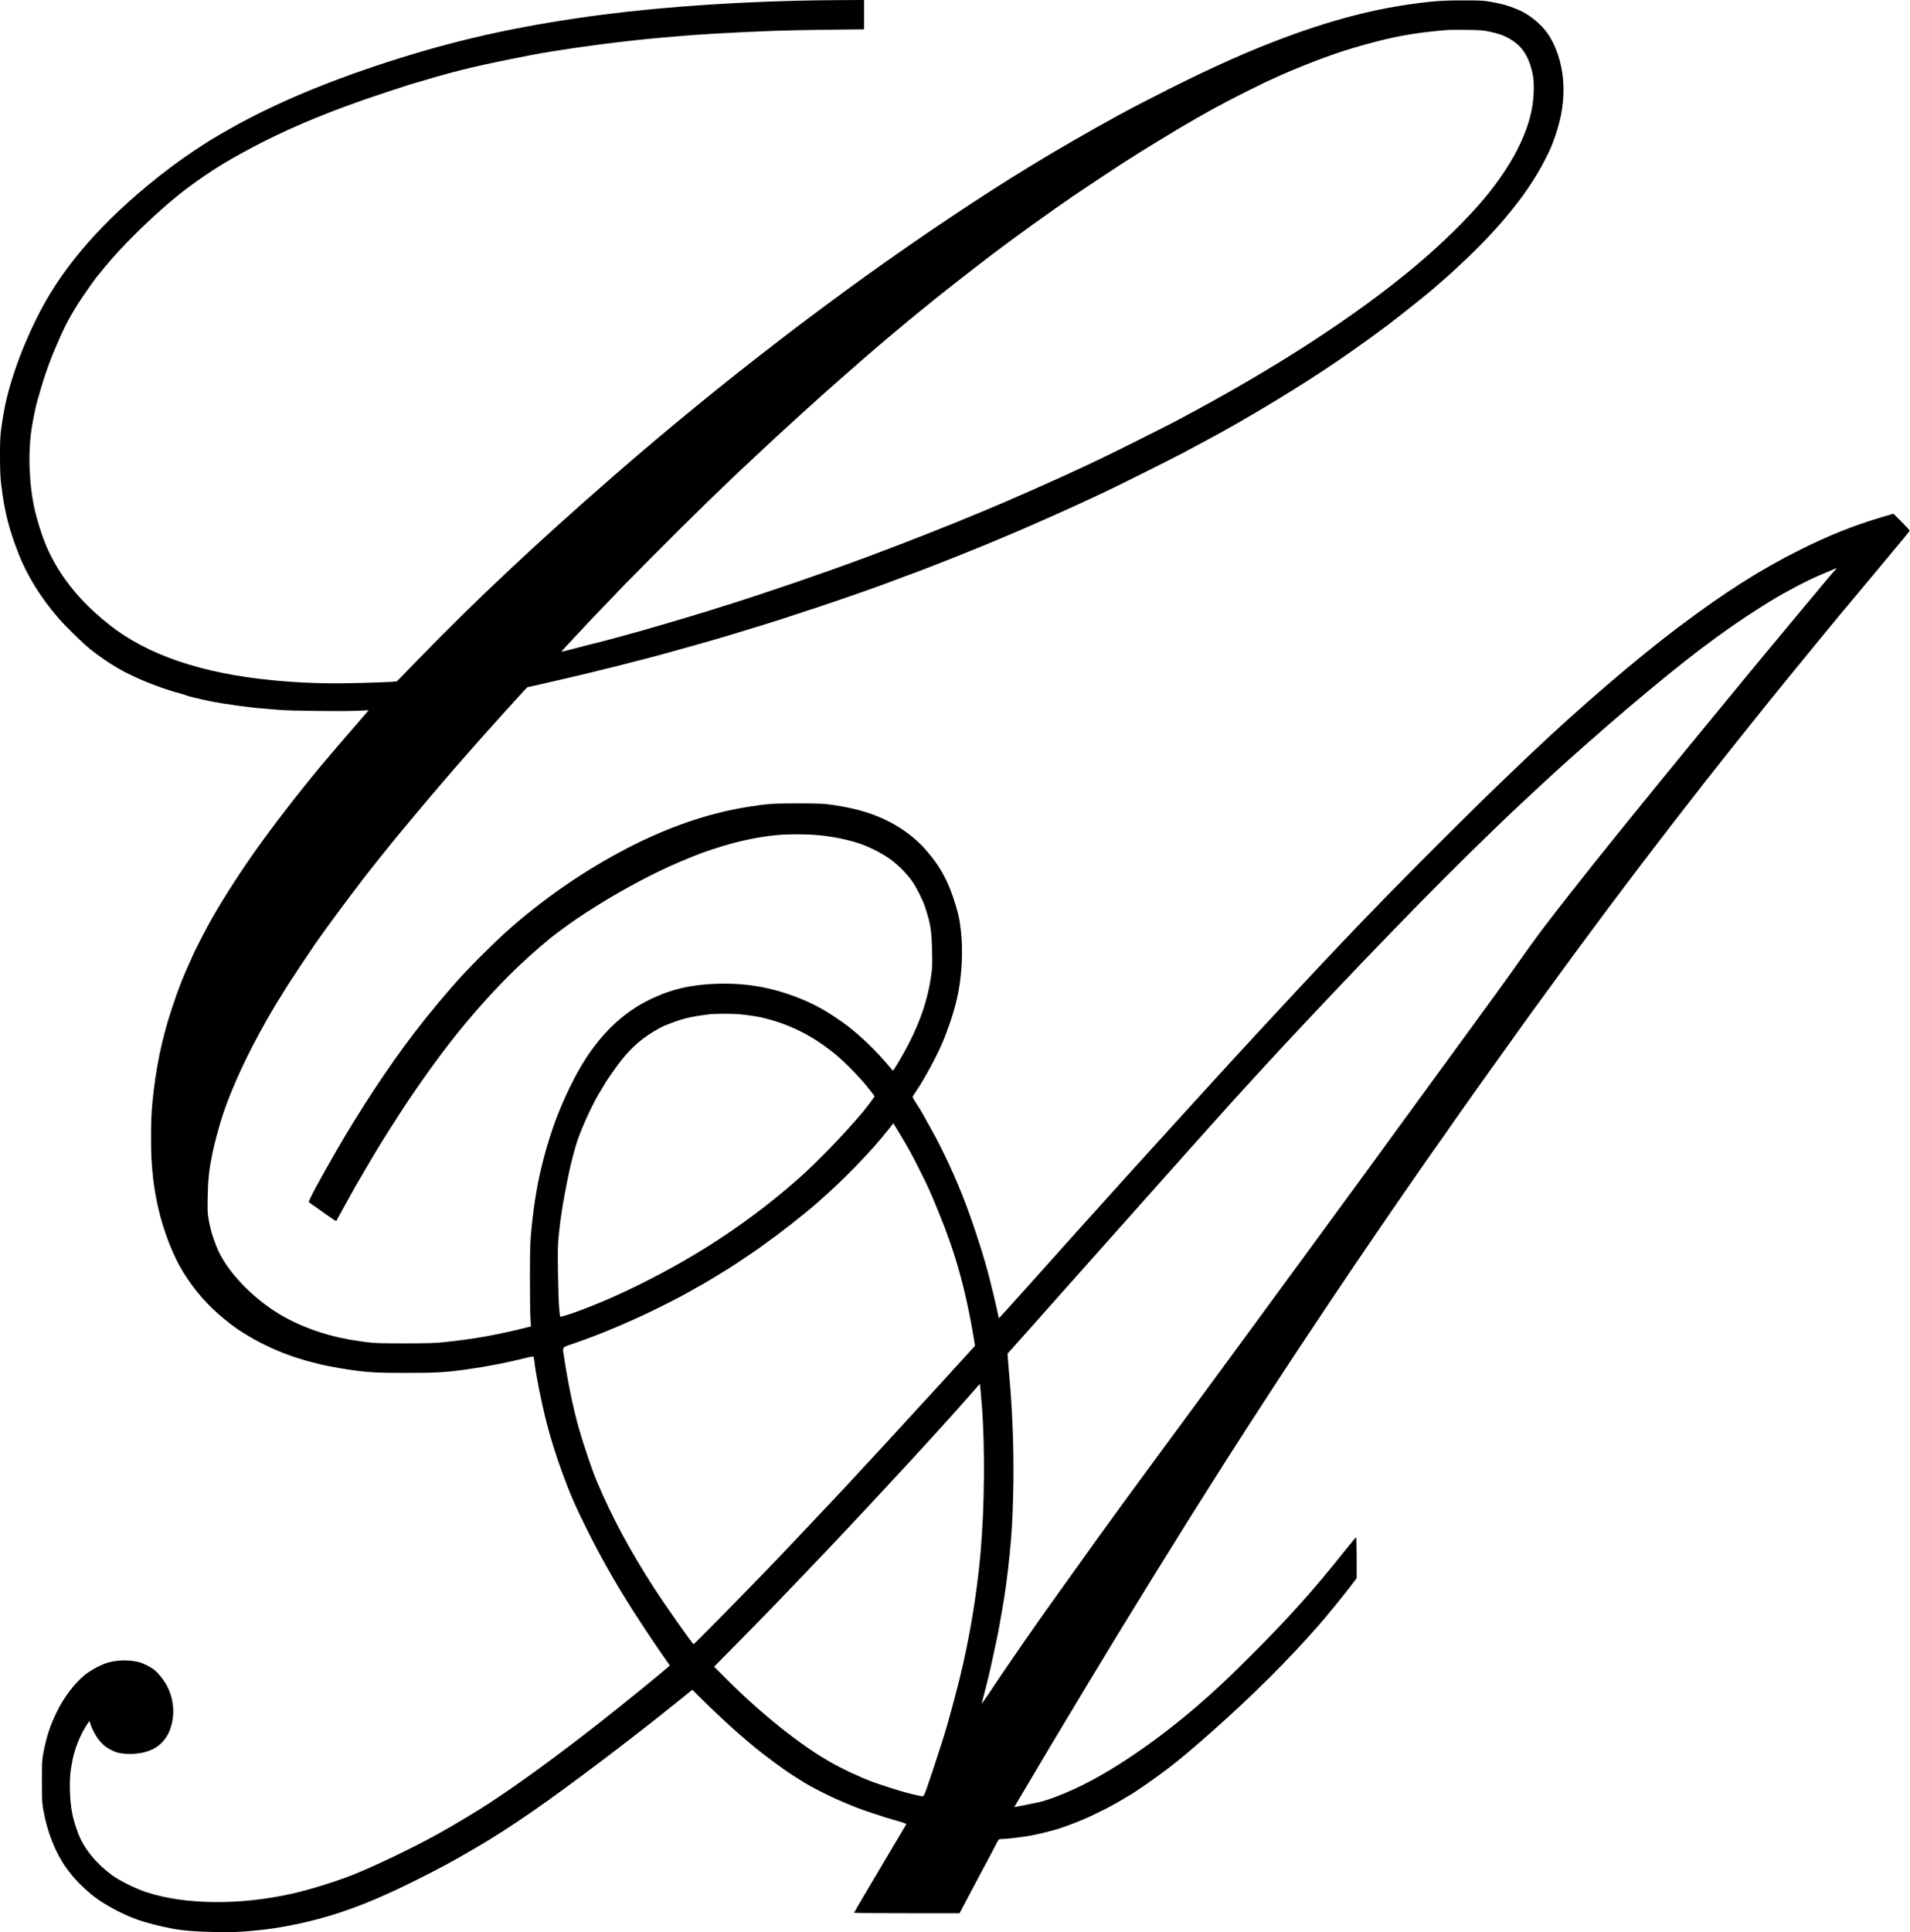 <svg width="2912" height="2945" viewBox="0 0 2912 2945" fill="none" xmlns="http://www.w3.org/2000/svg">
<path fill-rule="evenodd" clip-rule="evenodd" d="M1215.39 1.068C1092.15 4.179 978.643 13.174 880.885 27.577C767.011 44.354 676.13 65.918 570.897 101.132C484.718 129.969 409.078 162.771 347.253 198.117C324.146 211.328 317.583 215.352 297.937 228.359C273.283 244.682 247.494 263.985 222.606 284.747C145.293 349.241 92 412.908 57.222 482.326C42.81 511.093 30.564 540.482 21.484 568.089C11.427 598.668 6.335 620.594 2.138 651.386C0.286 664.976 -0.048 671.964 0.005 696C0.056 718.774 0.496 727.936 2.199 741.6C6.987 780.037 13.705 806.511 28.012 843.326C41.168 877.182 62.11 911.014 89.282 942.313C100.722 955.49 126.305 980.394 138.403 990.13C150.159 999.591 166.734 1010.93 179.885 1018.51C205.628 1033.35 242.307 1048.22 274.885 1057.01C279.285 1058.2 283.66 1059.58 284.608 1060.08C286.587 1061.12 302.621 1065 319.385 1068.49C340.109 1072.81 381.958 1078.58 403.252 1080.05C410.75 1080.57 421.61 1081.46 427.385 1082.03C441.684 1083.44 521.654 1084.32 543.995 1083.31L562.105 1082.5L555.495 1090.13C520.698 1130.28 503.616 1150.19 490.833 1165.49C455.416 1207.87 415.943 1258.99 387.528 1299.26C360.751 1337.22 332.903 1381.31 316.642 1411.5C309.143 1425.42 293.385 1456.52 293.385 1457.4C293.385 1457.69 291.853 1461.2 289.98 1465.21C279.268 1488.14 272.095 1506.6 261.756 1537.84C246.461 1584.06 237.005 1630.12 232.265 1681.5C230.735 1698.09 230.247 1710.93 230.284 1733.67C230.329 1761.53 230.756 1769.99 233.427 1795.87C234.618 1807.4 237.788 1826.02 240.957 1840.1C248.999 1875.81 264.061 1914.5 279.611 1939.38C297.614 1968.19 317.734 1990.94 343.475 2011.6C357.563 2022.91 363.388 2026.99 377.885 2035.72C401.002 2049.64 426.944 2061.34 453.385 2069.79C464.818 2073.44 470.557 2075.04 487.885 2079.36C495.708 2081.32 518.099 2085.46 531.385 2087.42C560.932 2091.76 573.768 2092.5 619.385 2092.5C665.893 2092.5 678.843 2091.73 712.885 2086.97C742.372 2082.83 773.838 2076.72 800.789 2069.9C809.75 2067.63 812.877 2067.18 813.438 2068.08C813.848 2068.75 814.478 2072.26 814.838 2075.9C816.436 2092.01 825.469 2137.4 832.868 2166.5C839.295 2191.78 846.975 2216.42 857.016 2244C868.781 2276.31 876.926 2295.09 894.328 2330C916.32 2374.12 937.847 2412.12 965.151 2455C978.092 2475.33 1002.33 2511.61 1013.18 2526.9L1021.27 2538.3L1016.58 2542.5C1006.33 2551.69 945.456 2601.07 914.885 2624.99C847.413 2677.8 790.627 2719.18 743.885 2749.62C724.133 2762.48 688.312 2783.86 665.385 2796.46C627.317 2817.38 570.874 2844.4 537.885 2857.49C511.089 2868.12 471.325 2880.41 444.385 2886.39C364.665 2904.07 281.862 2903.13 223 2883.88C206.198 2878.38 181.185 2865.83 169.385 2856.98C145.779 2839.26 128.033 2817.24 119.434 2795C110.749 2772.53 107.402 2755.59 106.658 2730.31C106.097 2711.26 106.975 2700.22 110.424 2683C114.132 2664.49 122.253 2644.35 132.157 2629.11L136.136 2622.99L138.426 2629.24C143.108 2642.03 150.915 2653.92 158.976 2660.52C164.042 2664.67 173.1 2669.51 178.699 2671.06C185.769 2673.01 197.069 2673.76 206.506 2672.89C227.05 2671.01 241.642 2663.69 251.523 2650.31C256.379 2643.74 259.075 2637.88 261.563 2628.5C266.708 2609.1 264.086 2587.32 254.432 2569.25C249.787 2560.56 241.837 2550.48 235.675 2545.46C229.469 2540.4 218.357 2534.83 210.922 2533.05C197.115 2529.75 180.369 2529.93 166.012 2533.56C155.968 2536.09 138.829 2545.06 129.385 2552.73C113.527 2565.6 97.469 2586.83 86.431 2609.5C76.348 2630.21 71.013 2646.56 66.201 2671.5C64.08 2682.49 63.886 2686.16 63.898 2715C63.911 2743.58 64.128 2747.7 66.245 2759.5C72.155 2792.44 84.491 2823.64 100.544 2846.26C111.375 2861.53 124.026 2874.82 140.885 2888.65C156.941 2901.82 187.545 2918.27 210.97 2926.33C223.931 2930.79 245.984 2936.41 262.385 2939.42C279.929 2942.65 299.352 2944.2 328.385 2944.69C352.955 2945.1 361.812 2944.83 381.385 2943.11C409.672 2940.62 422.745 2938.68 453.885 2932.35C472.177 2928.64 497.991 2921.72 516.385 2915.61C555.367 2902.65 587.146 2889.14 636.385 2864.57C668.49 2848.55 689.22 2837.44 713.655 2823.14C721.778 2818.39 729.203 2814.05 730.155 2813.5C750.658 2801.65 781.866 2781.54 811.114 2761.33C866.847 2722.82 959.604 2652.71 1032.68 2593.86L1055.48 2575.5L1069.71 2589.5C1090.16 2609.62 1111.77 2629.8 1126.9 2642.89C1150.28 2663.13 1157.26 2668.78 1176.54 2683.12C1198.6 2699.51 1200.31 2700.68 1225.95 2716.71C1236.13 2723.08 1258.73 2734.76 1274.39 2741.75C1283.53 2745.83 1300.05 2752.76 1305.39 2754.75C1308.41 2755.88 1312.73 2757.49 1314.97 2758.33C1318.82 2759.76 1336.48 2765.64 1349.89 2769.94C1353.19 2771 1361.83 2773.53 1369.1 2775.58C1377.64 2777.98 1382.1 2779.68 1381.7 2780.4C1381.36 2781 1379.19 2784.65 1376.88 2788.5C1374.57 2792.35 1367.36 2804.5 1360.87 2815.5C1354.38 2826.5 1344.25 2843.6 1338.37 2853.5C1307.47 2905.53 1302.39 2914.28 1302.39 2915.43C1302.39 2915.75 1338.53 2916 1382.7 2916H1463.01L1464.66 2912.75C1465.57 2910.96 1468.71 2905 1471.66 2899.5C1482.3 2879.59 1487.24 2870.27 1493.89 2857.5C1497.61 2850.35 1500.99 2844.05 1501.38 2843.5C1502 2842.65 1506.26 2834.58 1520.26 2807.75C1522.54 2803.39 1523.05 2803 1526.44 2803C1533.95 2803 1560.28 2799.85 1572.56 2797.48C1579.54 2796.13 1589.66 2793.85 1595.06 2792.42C1600.47 2790.98 1606.24 2789.46 1607.89 2789.04C1615.32 2787.16 1637.11 2779.25 1649.89 2773.79C1672.73 2764.03 1699.26 2750.38 1716.5 2739.52C1717.39 2738.96 1719.86 2737.53 1722 2736.34C1731.12 2731.29 1763.29 2708.81 1781.78 2694.59C1800.5 2680.18 1818.48 2665.07 1847.82 2639.06C1911.28 2582.82 1964.37 2529.91 2011.46 2476C2024.77 2460.77 2051.52 2427.83 2062.7 2412.91L2068.39 2405.32V2374.16C2068.39 2357.02 2068.02 2343 2067.57 2343C2067.12 2343 2059.13 2352.56 2049.82 2364.25C2002.53 2423.61 1965.21 2465.28 1908.94 2521.56C1874.11 2556.39 1851.18 2577.93 1825.2 2600.23C1760.71 2655.57 1694.03 2700.69 1639.09 2726.17C1617.94 2735.98 1595.24 2744.42 1583.24 2746.94C1567.91 2750.15 1554.29 2752.88 1550.61 2753.49L1546.34 2754.18L1553.71 2741.84C1564.16 2724.36 1586.83 2686.11 1589.03 2682.25C1590.05 2680.47 1594.46 2673.05 1598.84 2665.75C1603.21 2658.46 1616.77 2635.85 1628.97 2615.5C1654.17 2573.47 1665.04 2555.45 1685.37 2522C1693.23 2509.07 1702.28 2494.16 1705.48 2488.86C1719.28 2466.03 1790.52 2350.75 1806.77 2324.97C1809.03 2321.37 1811.42 2317.55 1812.06 2316.47C1814.28 2312.77 1836.57 2277.51 1847.44 2260.5C1853.41 2251.15 1859.53 2241.48 1861.02 2239.02C1862.51 2236.56 1867.15 2229.26 1871.31 2222.8C1878.51 2211.65 1893.09 2188.96 1903.82 2172.2C1913.21 2157.55 1919.92 2147.22 1945.03 2108.75C1988.76 2041.77 2060.14 1935.11 2100.46 1876.5C2105.38 1869.35 2112.78 1858.55 2116.91 1852.5C2121.04 1846.45 2126.91 1837.9 2129.96 1833.5C2133.01 1829.1 2137.52 1822.58 2139.98 1819C2152.31 1801.11 2161.91 1787.28 2170.16 1775.5C2175.16 1768.35 2180.75 1760.35 2182.57 1757.71C2184.39 1755.08 2188.38 1749.45 2191.43 1745.21C2194.47 1740.97 2199.91 1733.23 2203.51 1728C2212.29 1715.26 2222.86 1700.19 2233.83 1684.77C2238.81 1677.76 2245.5 1668.31 2248.7 1663.77C2256.23 1653.07 2308.39 1580.09 2319.65 1564.5C2324.41 1557.9 2331.82 1547.65 2336.1 1541.72C2340.38 1535.79 2347.27 1526.34 2351.41 1520.72C2365.94 1500.99 2390.9 1466.82 2392.39 1464.63C2393.21 1463.42 2395.05 1460.86 2396.47 1458.96C2397.89 1457.06 2403.36 1449.65 2408.64 1442.5C2471.27 1357.57 2528.05 1282.96 2600.71 1190.1C2628.99 1153.95 2706.03 1057.66 2726.8 1032.5C2731.8 1026.45 2740.39 1015.96 2745.89 1009.2C2756.17 996.542 2758.93 993.18 2780.54 966.892C2801.36 941.566 2813.38 927.107 2844.89 889.456C2906.3 816.071 2911.39 809.895 2911.39 808.696C2911.39 808.022 2905.85 801.95 2899.09 795.203L2886.79 782.935L2868.34 788.381C2827.43 800.454 2787.84 816.265 2745.27 837.524C2683.65 868.299 2630.73 901.899 2559.11 955.722C2495.62 1003.44 2408.94 1077.74 2335.44 1147.44C2331.34 1151.32 2323.69 1158.57 2318.44 1163.55C2245.3 1232.83 2127.41 1350.86 2049.82 1432.5C2010.36 1474.01 1962.3 1525.4 1917.93 1573.5C1903.72 1588.9 1887.52 1606.45 1881.92 1612.5C1863.22 1632.69 1747.45 1759.85 1718.95 1791.5C1713.5 1797.55 1701.13 1811.26 1691.46 1821.96C1681.8 1832.66 1667.41 1848.63 1659.49 1857.46C1651.57 1866.28 1641.63 1877.33 1637.39 1882C1624.01 1896.76 1584.81 1940.49 1559.39 1969.01C1545.91 1984.13 1532.19 1999.35 1528.9 2002.83L1522.92 2009.15L1521.8 2004.33C1521.18 2001.67 1519.65 1994.78 1518.41 1989C1517.17 1983.23 1515.33 1975.35 1514.34 1971.5C1513.34 1967.65 1510.65 1956.85 1508.35 1947.5C1501.55 1919.86 1485.91 1871 1472.17 1834.5C1458.18 1797.34 1437.97 1753.49 1420.32 1722C1415.85 1714.03 1410.65 1704.67 1408.77 1701.2C1405.15 1694.54 1402.79 1690.66 1395.74 1679.8C1393.34 1676.12 1391.39 1672.63 1391.39 1672.04C1391.39 1671.46 1392.87 1668.85 1394.69 1666.24C1409.14 1645.53 1430.79 1605.18 1439.62 1582.5C1450.89 1553.58 1457.03 1533.24 1461.33 1510.67C1466.7 1482.5 1468.18 1446.35 1465.06 1419.5C1462.92 1401.09 1462.12 1397.1 1457.27 1380.5C1446.75 1344.49 1433.17 1319.47 1410.28 1293.94C1388.4 1269.54 1358.23 1250.41 1323.68 1239.04C1306.99 1233.54 1290.84 1229.91 1268.89 1226.71C1255.57 1224.77 1249.69 1224.52 1216.39 1224.51C1177.17 1224.5 1170.14 1225 1138.39 1230.11C1080.11 1239.48 1019.24 1260.33 957.885 1291.94C890.909 1326.44 825.381 1371.79 769.432 1422.34C752.952 1437.24 722.736 1467.17 707.191 1484C682.017 1511.26 655.389 1543.09 630.234 1576C592.923 1624.81 548.86 1691.53 513.672 1752.5C486.673 1799.28 469.915 1830.43 470.895 1832.02C471.257 1832.6 473.203 1834.16 475.219 1835.49C478.93 1837.92 480.14 1838.77 498.335 1851.74C508.678 1859.12 512.35 1861.42 512.818 1860.83C512.962 1860.65 515.243 1856.45 517.886 1851.5C520.529 1846.55 525.489 1837.55 528.908 1831.5C532.327 1825.45 536.312 1818.25 537.763 1815.5C539.215 1812.75 540.847 1809.83 541.389 1809C541.932 1808.18 548.379 1797.15 555.716 1784.5C605.583 1698.53 662.662 1615.51 712.818 1556C755.452 1505.42 793.726 1467.17 838.777 1430.12C846.678 1423.62 868.974 1407.24 879.385 1400.29C899.341 1386.95 916.296 1376.3 934.885 1365.42C969.86 1344.95 1003.98 1327.5 1034.89 1314.28C1063.89 1301.88 1075.75 1297.49 1101.39 1289.66C1128.87 1281.26 1157.2 1275.48 1183.89 1272.8C1200.51 1271.14 1228.82 1271.17 1247.39 1272.88C1267.69 1274.75 1289.26 1278.95 1306.82 1284.46C1323.11 1289.58 1343.02 1299.4 1356.53 1308.97C1368.32 1317.32 1382.21 1331.14 1390.24 1342.51C1397.08 1352.19 1406.84 1371.48 1410.23 1382C1415.67 1398.92 1416.7 1402.81 1418.53 1413.28C1419.94 1421.37 1420.65 1431.34 1421.06 1449C1421.57 1470.81 1421.39 1475.14 1419.46 1488.46C1414.47 1522.87 1403.68 1555.21 1385.16 1591.3C1377.17 1606.88 1362.26 1632.15 1361.3 1631.75C1360.96 1631.61 1357.33 1627.45 1353.22 1622.5C1336.74 1602.64 1311.44 1578.25 1291.87 1563.36C1287.46 1560.01 1278.01 1553.42 1270.87 1548.72C1248 1533.67 1227.01 1523.56 1199.89 1514.52C1165.49 1503.06 1132.22 1498.26 1094.39 1499.32C1054.5 1500.44 1023.69 1507.52 991.77 1522.91C956.946 1539.71 927.917 1564.7 902.221 1600C883.608 1625.57 865.078 1661.21 848.923 1702.5C842.917 1717.85 834.334 1744.64 829.542 1763C819.748 1800.51 814.478 1830.72 810.178 1874C808.338 1892.51 808.03 1902.24 807.963 1944C807.92 1970.68 808.234 1999.07 808.661 2007.09L809.437 2021.68L790.161 2026.35C753.764 2035.17 721.401 2040.77 681.385 2045.17C663.38 2047.15 655.592 2047.42 617.385 2047.46C581.102 2047.49 571.479 2047.2 559.385 2045.68C522.862 2041.09 495.38 2034.35 466.756 2022.97C429.232 2008.04 398.205 1987.17 369.611 1957.61C350.543 1937.91 336.474 1917.11 329.292 1898C323.235 1881.89 321.347 1875.46 318.771 1862.18C316.309 1849.49 316.209 1847.67 316.645 1823.68C317.127 1797.13 318.7 1782.87 323.987 1757.14C327.187 1741.56 334.998 1712.9 340.426 1696.83C354.293 1655.77 377.522 1605.83 406.169 1555.5C417.488 1535.62 422.52 1527.26 438.706 1501.5C444.539 1492.22 471.414 1451.88 481.017 1438C495.991 1416.35 529.425 1371.13 556.061 1336.5C564.659 1325.32 593.027 1289.78 600.824 1280.43C603.607 1277.08 607.685 1272.14 609.885 1269.43C615.208 1262.89 643.544 1228.95 649.481 1222C652.067 1218.97 661.2 1208.27 669.777 1198.21C687.273 1177.7 697.955 1165.39 716.765 1144.09C723.849 1136.06 730.836 1128.15 732.291 1126.5C749.274 1107.25 785.241 1067.42 797.327 1054.48L803.885 1047.45L814.385 1045.17C824.021 1043.07 831.726 1041.3 847.885 1037.49C851.185 1036.71 858.835 1034.92 864.885 1033.52C885.8 1028.67 888.989 1027.9 913.385 1021.88C926.86 1018.55 939.46 1015.46 941.385 1015.02C943.31 1014.57 950.285 1012.76 956.885 1011C963.485 1009.24 970.46 1007.45 972.385 1007.02C977.339 1005.93 1001.29 999.601 1018.39 994.868C1039.03 989.153 1059.74 983.355 1067.89 981.011C1071.74 979.904 1081.19 977.185 1088.89 974.97C1096.59 972.755 1106.49 969.851 1110.89 968.516C1155.77 954.896 1171.82 949.953 1189.39 944.333C1219.55 934.684 1272.35 917.09 1292.39 910.01C1302.01 906.609 1311.69 903.245 1313.89 902.534C1316.09 901.822 1323.74 899.105 1330.89 896.495C1338.04 893.886 1345.69 891.121 1347.89 890.352C1350.09 889.583 1353.46 888.33 1355.39 887.568C1357.31 886.806 1361.36 885.267 1364.39 884.148C1367.41 883.028 1376.19 879.769 1383.89 876.904C1391.59 874.039 1400.81 870.609 1404.39 869.28C1407.96 867.952 1415.84 864.917 1421.89 862.537C1427.94 860.156 1435.81 857.067 1439.39 855.674C1454.1 849.938 1461.58 846.951 1474.89 841.491C1482.59 838.332 1492.26 834.425 1496.39 832.807C1500.51 831.19 1510.86 826.916 1519.39 823.309C1527.91 819.701 1540.74 814.28 1547.89 811.26C1566.56 803.373 1626.88 776.648 1640.22 770.35C1646.45 767.408 1651.69 765 1651.86 765C1652.21 765 1667.19 757.976 1691.89 746.224C1712.47 736.43 1784.29 700.502 1804.39 689.942C1812.91 685.463 1827.76 677.503 1837.39 672.253C1847.01 667.003 1857.81 661.13 1861.39 659.201C1864.96 657.272 1872.16 653.229 1877.39 650.218C1882.61 647.206 1888.91 643.613 1891.39 642.234C1914.74 629.217 1972.22 594.332 1996.39 578.498C2001.61 575.075 2011.23 568.815 2017.75 564.588C2041.67 549.097 2087.17 517.047 2114.39 496.525C2133.96 481.762 2183.79 441.998 2186.39 439.064C2186.66 438.754 2191.84 434.235 2197.89 429.022C2210.98 417.737 2213.8 415.163 2235.89 394.33C2252.91 378.27 2270.6 359.979 2286.68 341.804C2296.68 330.501 2316.25 306.147 2322.28 297.5C2339.13 273.347 2346.98 260.509 2357.11 240.5C2363.42 228.06 2366.71 220.291 2371.09 207.5C2381.3 177.67 2385.08 152.033 2383.32 124.5C2381.54 96.5 2372.13 68.248 2358.28 49.3C2349.52 37.316 2334.38 24.582 2320.57 17.592C2313.32 13.919 2301.39 9.396 2292.58 6.981C2288.56 5.877 2279.56 3.98 2272.58 2.765C2261.32 0.807 2256.48 0.563 2229.89 0.61C2206.43 0.652 2195.38 1.136 2179.26 2.829C2108.87 10.22 2041.07 26.812 1961.72 56.073C1906.83 76.311 1849.86 101.602 1780.39 136.578C1751.41 151.167 1720.05 167.502 1702.89 176.95C1608.67 228.814 1537.26 272.273 1446.39 333.04C1276.94 446.348 1098.03 583.794 934.385 726.389C817.082 828.601 725.665 914.419 638.129 1004.5L605.09 1038.5L597.988 1039.15C594.081 1039.51 572.651 1040.32 550.364 1040.94C507.264 1042.15 472.302 1041.41 434.385 1038.48C323.47 1029.89 238.994 1004.27 177.885 960.686C164.616 951.221 147.2 936.532 134.839 924.378C102.308 892.391 78.616 856.231 65.14 818C52.674 782.637 47.483 756.79 45.415 719.786C44.205 698.138 45.173 673.659 47.977 655C49.822 642.725 53.965 621.658 55.943 614.5C65.823 578.738 73.387 556.422 84.54 530.128C97.47 499.644 104.393 486.154 119.247 462.5C125.584 452.41 146.485 422.629 148.373 421C148.692 420.725 150.734 418.25 152.912 415.5C185.847 373.901 241.501 319.947 286.385 286.104C300.471 275.482 323.367 259.849 335.726 252.413C338.388 250.811 341.763 248.761 343.226 247.859C354.586 240.847 381.658 226.023 400.385 216.56C452.885 190.031 509.861 166.855 579.885 143.544C600.235 136.77 620.035 130.284 623.885 129.13C689.044 109.611 713.987 103.299 776.385 90.541C824.217 80.76 856.335 75.484 915.885 67.623C945.034 63.775 988.019 59.033 1007.39 57.529C1011.51 57.209 1022.09 56.297 1030.89 55.503C1066.86 52.256 1111.69 49.703 1180.39 46.988C1194.96 46.412 1231.75 45.657 1262.14 45.311L1317.39 44.68V22.34V0L1281.14 0.161C1261.2 0.25 1231.61 0.658 1215.39 1.068ZM2271.39 48.319C2277.71 49.688 2284.91 51.576 2287.39 52.514C2314.87 62.935 2328.83 79.171 2335.75 108.769C2337.94 118.131 2338.39 122.425 2338.39 134.149C2338.39 165.153 2330.46 194.515 2312.72 229.202C2301.4 251.335 2282.82 278.846 2263.89 301.5C2237.61 332.968 2197.9 371.951 2158.28 405.184C2066 482.606 1940.62 563.714 1791.89 642.22C1773.73 651.801 1694.89 691.226 1677.39 699.478C1669.41 703.237 1658.16 708.542 1652.39 711.268C1615.97 728.458 1533.08 765.163 1503.89 777.033C1500.04 778.598 1491.94 781.96 1485.89 784.504C1445.7 801.4 1372.65 830.043 1318.89 849.986C1253.87 874.1 1162.41 905.438 1105.84 922.984C1093.22 926.9 1080.95 930.758 1078.59 931.556C1074.61 932.902 1031.79 945.695 1012.39 951.34C1007.71 952.699 998.485 955.394 991.885 957.328C970.339 963.643 915.489 978.61 908.885 979.977C906.685 980.432 898.81 982.402 891.385 984.355C852.456 994.592 855.053 994.04 857.067 991.654C858.067 990.47 862.069 986.126 865.961 982.001C869.852 977.875 876.358 970.9 880.418 966.5C893.432 952.396 910.444 934.522 939.385 904.545C946.81 896.854 953.335 890.033 953.885 889.387C954.435 888.742 971.596 871.403 992.022 850.857C1060.74 781.734 1108.43 735.439 1162.37 685.502C1165.93 682.201 1171.78 676.721 1175.37 673.324C1178.95 669.928 1182.84 666.327 1184 665.323C1185.16 664.32 1190.78 659.224 1196.47 653.999C1216.62 635.52 1230 623.356 1239.89 614.548C1245.39 609.645 1250.11 605.356 1250.39 605.018C1250.66 604.679 1256.96 599.065 1264.39 592.541C1271.81 586.018 1281.22 577.715 1285.31 574.09C1295.53 565.013 1301.88 559.452 1309.41 553C1312.94 549.975 1317.86 545.683 1320.36 543.463C1326.15 538.296 1339.97 526.533 1363.89 506.407C1383.44 489.949 1387.44 486.647 1407.8 470.153C1414.35 464.844 1421.64 458.925 1423.99 457C1436.58 446.703 1491.02 404.245 1514.03 386.78C1547.27 361.552 1599.12 324.228 1636.39 298.699C1649.1 289.989 1703.16 254.13 1710.61 249.461C1713.21 247.832 1719.02 244.118 1723.52 241.208C1735.91 233.184 1777.86 207.417 1795.89 196.752C1835.78 173.151 1862.73 158.342 1897.17 141.094C1911.31 134.01 1925.36 127.077 1928.39 125.687C1931.41 124.297 1937.49 121.501 1941.89 119.474C1979.3 102.238 2029.65 82.952 2062.39 73.32C2111.69 58.813 2143.52 52.108 2182.39 48.039C2209.72 45.178 2209.23 45.201 2235.89 45.531C2257.01 45.794 2261.26 46.128 2271.39 48.319ZM2799.89 866.765C2797.99 868.157 2787.31 880.782 2745.54 931C2729.3 950.525 2708.32 975.725 2698.93 987C2682 1007.3 2643.92 1053.44 2616.87 1086.42C2609.16 1095.81 2596.59 1111.11 2588.94 1120.42C2511.16 1214.96 2434.87 1309.33 2394.82 1360.5C2352.34 1414.78 2342.23 1428.24 2316.33 1465C2305.67 1480.12 2289.55 1502.62 2280.51 1515C2271.47 1527.38 2240.29 1570.13 2211.23 1610C2182.17 1649.88 2143.77 1702.53 2125.89 1727C2108.01 1751.48 2089.64 1776.68 2085.06 1783C2080.48 1789.33 2071.11 1802.15 2064.24 1811.5C2057.36 1820.85 2038.24 1846.95 2021.75 1869.5C2005.25 1892.05 1977.41 1930.08 1959.87 1954C1942.33 1977.93 1920.73 2007.4 1911.86 2019.5C1902.99 2031.6 1889.27 2050.27 1881.37 2061C1873.47 2071.73 1864.5 2083.94 1861.44 2088.15C1858.39 2092.36 1847.8 2106.76 1837.92 2120.15C1820.33 2144.01 1787.38 2188.72 1762.51 2222.5C1751.59 2237.33 1735.16 2259.76 1707.18 2298C1689.73 2321.84 1667.03 2353.38 1631.59 2403C1610.97 2431.88 1591.35 2459.32 1588 2464C1581.38 2473.23 1546.89 2522.98 1536.39 2538.46C1532.81 2543.73 1527.05 2552.19 1523.58 2557.27C1520.11 2562.35 1512.52 2573.7 1506.71 2582.5C1500.9 2591.3 1496.43 2597.38 1496.79 2596C1497.15 2594.62 1499.65 2584.95 1502.36 2574.5C1505.07 2564.05 1508.45 2550.1 1509.88 2543.5C1511.3 2536.9 1513.33 2527.68 1514.38 2523C1515.44 2518.32 1517.19 2510.22 1518.26 2505C1519.34 2499.78 1520.74 2493.03 1521.38 2490C1522.02 2486.97 1523.13 2481.12 1523.85 2477C1524.57 2472.88 1526.53 2461.62 1528.22 2452C1532.77 2425.97 1536.4 2398.86 1539.4 2368.5C1542.5 2337.08 1543.57 2319.51 1544.57 2283.68C1546.28 2222.81 1544.29 2157.83 1538.86 2098C1538.04 2088.93 1537.09 2077.39 1536.74 2072.38L1536.1 2063.25L1572.49 2022.38C1592.51 1999.89 1610.69 1979.45 1612.89 1976.94C1615.09 1974.43 1631.29 1956.23 1648.89 1936.5C1666.49 1916.77 1688.31 1892.25 1697.39 1882.01C1718.82 1857.83 1760.72 1810.81 1811.35 1754.13C1861.18 1698.35 1862.72 1696.64 1872.84 1685.5C1877.34 1680.55 1886.34 1670.65 1892.83 1663.5C1899.33 1656.35 1909.22 1645.55 1914.81 1639.5C1920.41 1633.45 1930.54 1622.43 1937.33 1615C1944.12 1607.58 1952.44 1598.58 1955.82 1595C1959.2 1591.43 1968.46 1581.53 1976.4 1573C1991.21 1557.1 1997.79 1550.1 2012.46 1534.61C2017.09 1529.72 2021.35 1525.22 2021.92 1524.61C2028.33 1517.73 2065.39 1478.72 2074.3 1469.49C2080.67 1462.88 2097.81 1445.11 2112.39 1429.99C2171.45 1368.74 2234.08 1305.97 2281.41 1260.58C2288.82 1253.48 2298.94 1243.78 2303.89 1239.03C2308.84 1234.28 2322.56 1221.44 2334.39 1210.51C2346.21 1199.57 2360.84 1186.04 2366.89 1180.44C2391.98 1157.22 2449.63 1106.52 2483.81 1077.59C2569.15 1005.39 2623.74 963.888 2681.64 927.206C2703.62 913.284 2711.37 908.678 2727.89 899.73C2750.97 887.221 2764.11 880.855 2782.89 873.074C2788.39 870.796 2794.24 868.301 2795.89 867.53C2799.17 865.994 2801.56 865.539 2799.89 866.765ZM1137.53 1546.96C1146.11 1548.03 1156.22 1549.63 1160 1550.51C1202.83 1560.46 1237.19 1577.38 1272.39 1605.85C1286.7 1617.43 1309.65 1640.72 1322.64 1656.84C1328.55 1664.17 1333.39 1670.5 1333.39 1670.9C1333.39 1671.79 1320.83 1688.49 1314.51 1696C1288.05 1727.44 1246.06 1770.96 1219.39 1794.58C1147.08 1858.61 1070.44 1910.02 979.432 1955.56C943.746 1973.41 913.769 1986.48 879.572 1999.07C866.993 2003.71 854.471 2007.48 853.908 2006.81C853.768 2006.64 853.095 2000.43 852.413 1993C851.731 1985.58 850.94 1961.21 850.655 1938.86C850.182 1901.84 850.329 1896.44 852.295 1878.36C855.09 1852.66 857.668 1836.3 864.014 1804C868.686 1780.22 871.179 1769.83 877.917 1746C881.683 1732.69 892.303 1706.92 901.823 1688C909.141 1673.46 910.492 1671.02 917.308 1660.03C920.101 1655.53 922.385 1651.68 922.385 1651.47C922.385 1650.95 927.55 1643.23 935.744 1631.5C955.633 1603.03 973.113 1586.11 997.885 1571.35C1003.39 1568.07 1009.91 1564.58 1012.39 1563.58C1040.72 1552.21 1050.46 1549.77 1083.89 1545.67C1085.54 1545.47 1094.77 1545.23 1104.41 1545.15C1116.64 1545.05 1126.66 1545.59 1137.53 1546.96ZM1372.19 1728.75C1387.11 1753.81 1388.96 1757.19 1402.41 1783.98C1416.36 1811.76 1418.25 1815.99 1432.04 1850C1440.35 1870.5 1441.03 1872.29 1449.48 1896.32C1463.37 1935.8 1475.52 1984.92 1483.87 2035.32L1486.5 2051.15L1477.7 2060.82C1464.7 2075.12 1449.14 2092.19 1438.39 2103.94C1433.16 2109.65 1428.44 2114.81 1427.89 2115.42C1401.54 2144.39 1306.37 2247.71 1291.92 2263.02C1287.5 2267.7 1277.34 2278.5 1269.34 2287.02C1236.87 2321.58 1201.4 2359.13 1191.41 2369.5C1185.58 2375.55 1174.54 2387.03 1166.87 2395C1128.82 2434.58 1058.35 2506.03 1057.46 2505.94C1055.76 2505.75 1015.44 2448.45 997.275 2420.41C960.771 2364.05 932.257 2310.89 909.722 2257.19C902.694 2240.45 889.264 2200.84 882.526 2177C873.842 2146.27 866.204 2109.51 859.937 2068.29C857.45 2051.94 855.857 2054.12 875.135 2047.52C915.764 2033.61 965.598 2012.5 1007.89 1991.3C1034.53 1977.93 1042.3 1973.81 1059.23 1964.09C1066.02 1960.19 1071.72 1957 1071.9 1957C1072.19 1957 1092.42 1944.77 1108.39 1934.94C1117.94 1929.07 1146.43 1910.02 1158.39 1901.53C1190.63 1878.61 1222.84 1853.45 1247.34 1832.03C1287.67 1796.79 1328.09 1755.09 1354.66 1721.32C1358.63 1716.26 1361.96 1712.1 1362.05 1712.07C1362.15 1712.03 1366.71 1719.54 1372.19 1728.75ZM1496.84 2141C1501.92 2204.8 1501.14 2296.75 1494.9 2367C1489.3 2430.07 1478.2 2496.69 1462.9 2559C1456.62 2584.57 1442.63 2635.67 1438.94 2646.5C1438.19 2648.7 1435.46 2657.25 1432.87 2665.5C1427.46 2682.69 1415.8 2717.7 1411.55 2729.5C1409.85 2734.22 1408.03 2737.62 1407.13 2737.8C1405.62 2738.1 1389.28 2734.4 1378.39 2731.29C1364.02 2727.19 1339.85 2719.4 1330.39 2715.81C1308.09 2707.35 1284.4 2696.2 1264.39 2684.74C1219.01 2658.77 1159.47 2611.09 1108.09 2559.59L1088.75 2540.21L1117.32 2511.35C1159.61 2468.64 1204.35 2422.36 1256.37 2367.52C1261.05 2362.58 1269.17 2354.03 1274.4 2348.52C1279.63 2343.01 1287.28 2334.89 1291.4 2330.48C1301.21 2319.98 1314.22 2306.11 1321.86 2298C1326.99 2292.56 1353.53 2263.97 1372.86 2243.06C1375.62 2240.08 1380.84 2234.45 1384.46 2230.56C1392.2 2222.24 1400.34 2213.35 1413.39 2199C1418.61 2193.26 1425.39 2185.84 1428.45 2182.53C1431.51 2179.21 1440.06 2169.76 1447.45 2161.51C1454.84 2153.27 1461.67 2145.64 1462.64 2144.57C1463.6 2143.49 1471.03 2135.08 1479.14 2125.87L1493.89 2109.12L1494.58 2115.31C1494.97 2118.71 1495.98 2130.27 1496.84 2141Z" fill="black"/>
</svg>
